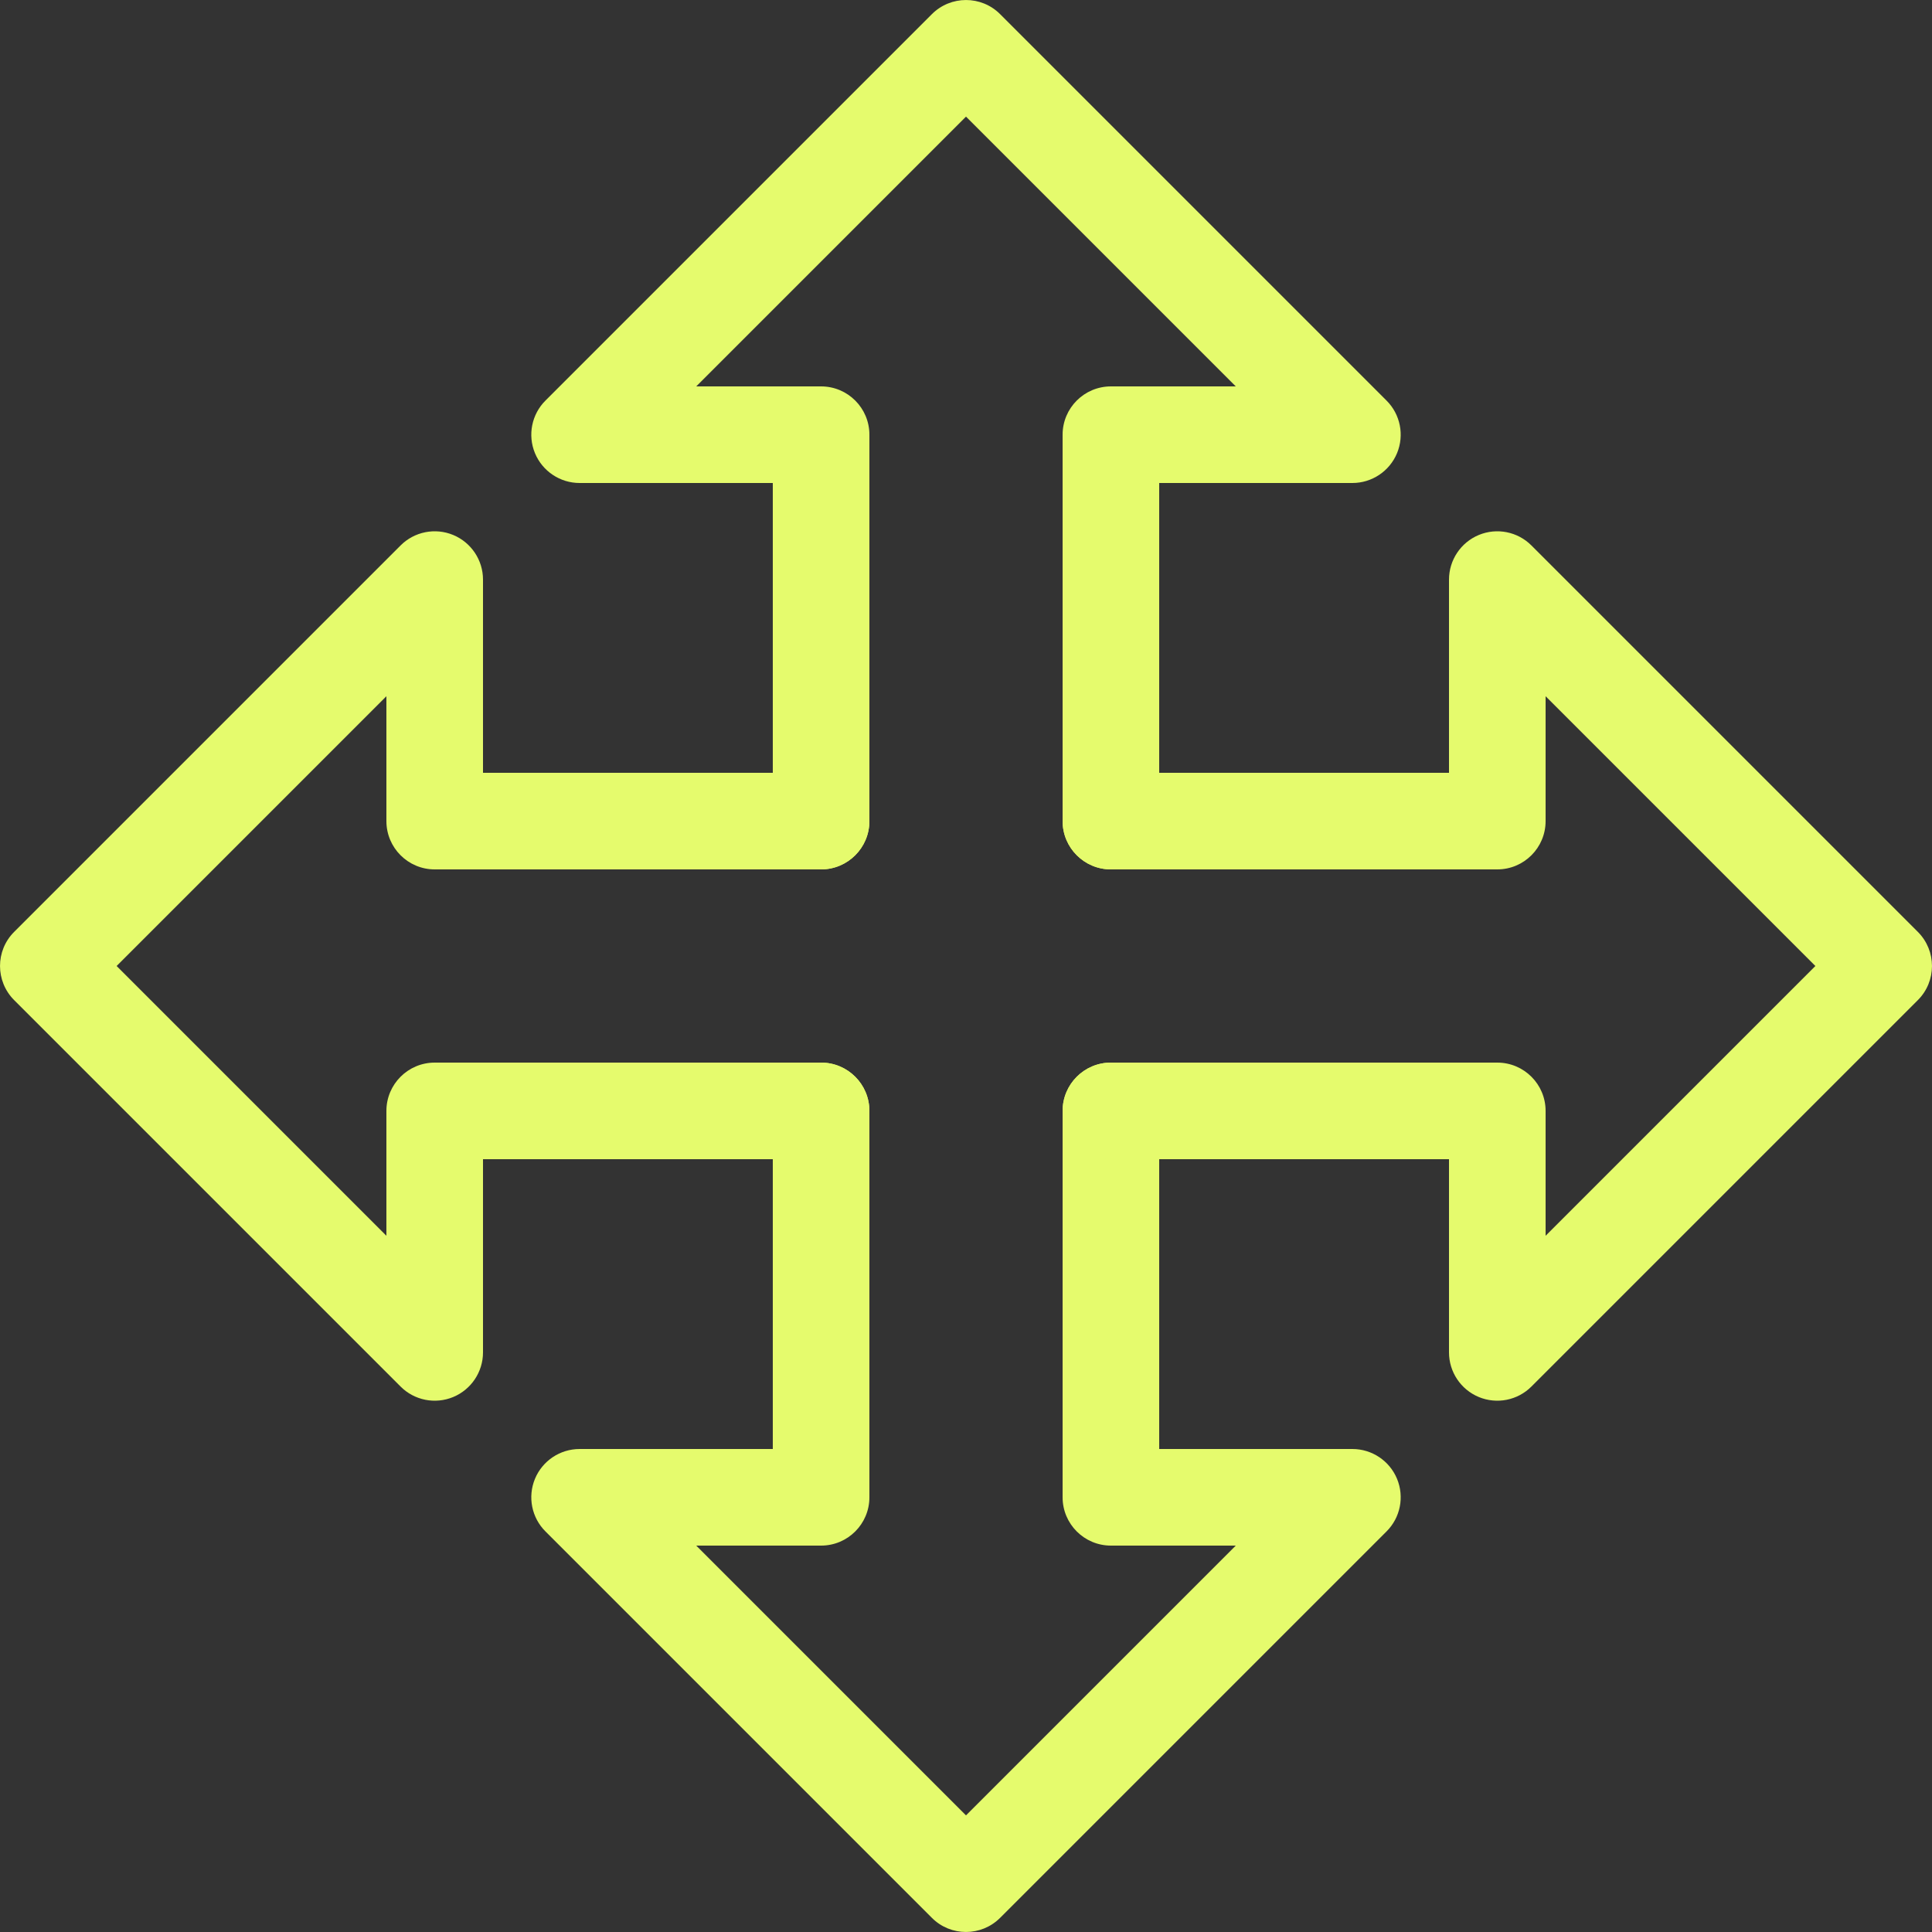 <?xml version="1.0" encoding="UTF-8"?> <svg xmlns="http://www.w3.org/2000/svg" width="30" height="30" viewBox="0 0 30 30" fill="none"><rect x="0" y="0" width="30" height="30" fill="#333333" stroke="none"/> <g clip-path="url(#clip0_1_3837)"> <path fill-rule="evenodd" clip-rule="evenodd" d="M14.47 0.22C14.763 -0.073 15.238 -0.073 15.53 0.22L21.53 6.22C21.745 6.434 21.809 6.757 21.693 7.037C21.577 7.317 21.303 7.5 21 7.5H18V12.75C18 13.164 17.664 13.5 17.25 13.5C16.836 13.5 16.5 13.164 16.5 12.75V6.75C16.5 6.336 16.836 6 17.25 6H19.189L15 1.811L10.811 6H12.75C13.164 6 13.5 6.336 13.5 6.75V12.75C13.5 13.164 13.164 13.5 12.75 13.5C12.336 13.5 12 13.164 12 12.75V7.5H9C8.697 7.5 8.423 7.317 8.307 7.037C8.191 6.757 8.255 6.434 8.47 6.22L14.47 0.22Z" fill="#E5FB6D"></path> <path fill-rule="evenodd" clip-rule="evenodd" d="M15.53 29.78C15.237 30.073 14.762 30.073 14.47 29.78L8.47 23.78C8.255 23.566 8.191 23.243 8.307 22.963C8.423 22.683 8.697 22.5 9 22.5L12 22.5L12 17.25C12 16.836 12.336 16.5 12.75 16.5C13.164 16.5 13.5 16.836 13.5 17.25L13.5 23.25C13.5 23.664 13.164 24 12.75 24L10.811 24L15 28.189L19.189 24L17.25 24C16.836 24 16.5 23.664 16.5 23.25L16.5 17.25C16.5 16.836 16.836 16.5 17.25 16.5C17.664 16.5 18 16.836 18 17.25L18 22.5L21 22.5C21.303 22.5 21.577 22.683 21.693 22.963C21.809 23.243 21.745 23.566 21.53 23.78L15.53 29.78Z" fill="#E5FB6D"></path> <path fill-rule="evenodd" clip-rule="evenodd" d="M29.78 14.47C30.073 14.763 30.073 15.238 29.78 15.53L23.78 21.53C23.566 21.745 23.243 21.809 22.963 21.693C22.683 21.577 22.5 21.303 22.5 21L22.5 18L17.25 18C16.836 18 16.5 17.664 16.5 17.25C16.5 16.836 16.836 16.5 17.25 16.5L23.25 16.5C23.664 16.5 24 16.836 24 17.25L24 19.189L28.189 15L24 10.811L24 12.75C24 13.164 23.664 13.5 23.25 13.5L17.25 13.5C16.836 13.5 16.5 13.164 16.5 12.75C16.5 12.336 16.836 12 17.25 12L22.5 12L22.5 9C22.5 8.697 22.683 8.423 22.963 8.307C23.243 8.191 23.566 8.255 23.78 8.47L29.78 14.47Z" fill="#E5FB6D"></path> <path fill-rule="evenodd" clip-rule="evenodd" d="M0.22 15.53C-0.073 15.237 -0.073 14.762 0.22 14.47L6.22 8.47C6.434 8.255 6.757 8.191 7.037 8.307C7.317 8.423 7.5 8.697 7.5 9L7.5 12L12.75 12C13.164 12 13.5 12.336 13.5 12.75C13.5 13.164 13.164 13.5 12.75 13.5L6.75 13.5C6.336 13.5 6 13.164 6 12.75L6 10.811L1.811 15L6 19.189L6 17.25C6 16.836 6.336 16.5 6.75 16.5L12.75 16.5C13.164 16.5 13.5 16.836 13.5 17.25C13.5 17.664 13.164 18 12.75 18L7.5 18L7.5 21C7.5 21.303 7.317 21.577 7.037 21.693C6.757 21.809 6.434 21.745 6.22 21.53L0.22 15.53Z" fill="#E5FB6D"></path> </g> <defs> <clipPath id="clip0_1_3837"> <rect width="30" height="30" fill="white"></rect> </clipPath> </defs> </svg> 